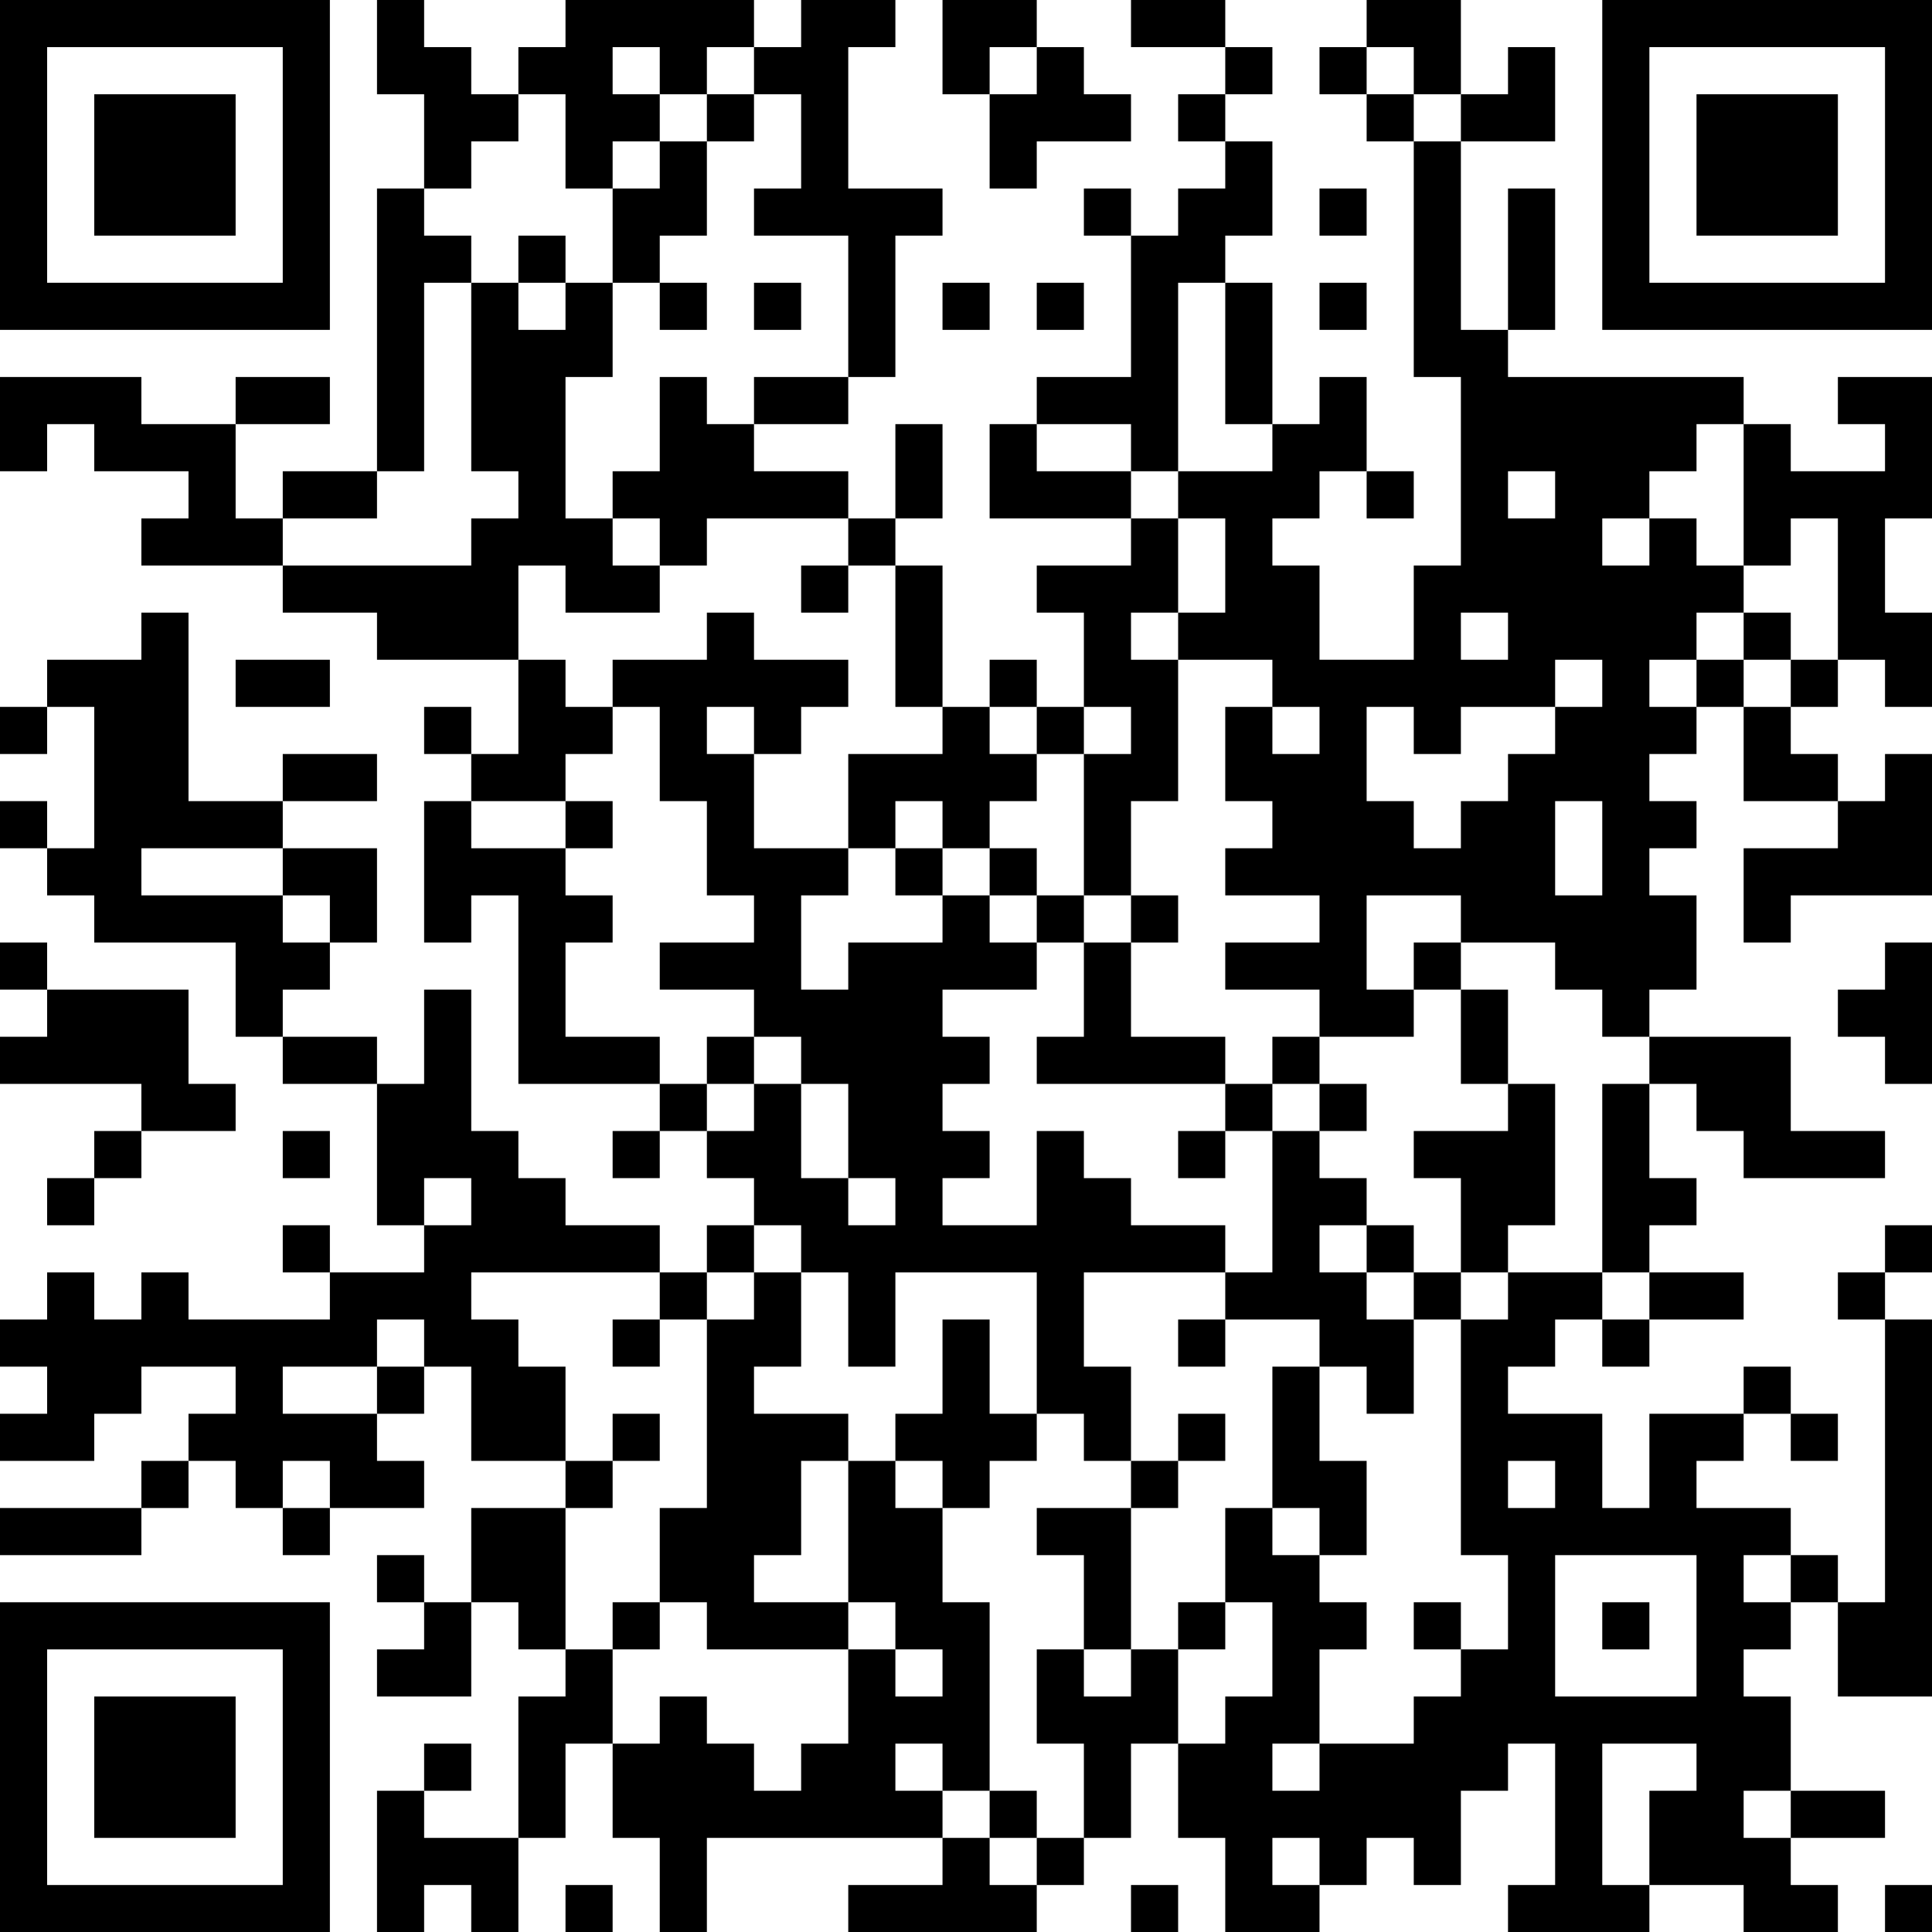 <?xml version="1.0" encoding="UTF-8"?>
<svg xmlns="http://www.w3.org/2000/svg" version="1.1" width="250" height="250" viewBox="0 0 250 250"><rect x="0" y="0" width="250" height="250" fill="#ffffff"/><g transform="scale(6.098)"><g transform="translate(0,0)"><path fill-rule="evenodd" d="M8 0L8 2L9 2L9 4L8 4L8 10L6 10L6 11L5 11L5 9L7 9L7 8L5 8L5 9L3 9L3 8L0 8L0 10L1 10L1 9L2 9L2 10L4 10L4 11L3 11L3 12L6 12L6 13L8 13L8 14L11 14L11 16L10 16L10 15L9 15L9 16L10 16L10 17L9 17L9 20L10 20L10 19L11 19L11 23L14 23L14 24L13 24L13 25L14 25L14 24L15 24L15 25L16 25L16 26L15 26L15 27L14 27L14 26L12 26L12 25L11 25L11 24L10 24L10 21L9 21L9 23L8 23L8 22L6 22L6 21L7 21L7 20L8 20L8 18L6 18L6 17L8 17L8 16L6 16L6 17L4 17L4 13L3 13L3 14L1 14L1 15L0 15L0 16L1 16L1 15L2 15L2 18L1 18L1 17L0 17L0 18L1 18L1 19L2 19L2 20L5 20L5 22L6 22L6 23L8 23L8 26L9 26L9 27L7 27L7 26L6 26L6 27L7 27L7 28L4 28L4 27L3 27L3 28L2 28L2 27L1 27L1 28L0 28L0 29L1 29L1 30L0 30L0 31L2 31L2 30L3 30L3 29L5 29L5 30L4 30L4 31L3 31L3 32L0 32L0 33L3 33L3 32L4 32L4 31L5 31L5 32L6 32L6 33L7 33L7 32L9 32L9 31L8 31L8 30L9 30L9 29L10 29L10 31L12 31L12 32L10 32L10 34L9 34L9 33L8 33L8 34L9 34L9 35L8 35L8 36L10 36L10 34L11 34L11 35L12 35L12 36L11 36L11 39L9 39L9 38L10 38L10 37L9 37L9 38L8 38L8 41L9 41L9 40L10 40L10 41L11 41L11 39L12 39L12 37L13 37L13 39L14 39L14 41L15 41L15 39L20 39L20 40L18 40L18 41L22 41L22 40L23 40L23 39L24 39L24 37L25 37L25 39L26 39L26 41L28 41L28 40L29 40L29 39L30 39L30 40L31 40L31 38L32 38L32 37L33 37L33 40L32 40L32 41L35 41L35 40L37 40L37 41L39 41L39 40L38 40L38 39L40 39L40 38L38 38L38 36L37 36L37 35L38 35L38 34L39 34L39 36L41 36L41 28L40 28L40 27L41 27L41 26L40 26L40 27L39 27L39 28L40 28L40 34L39 34L39 33L38 33L38 32L36 32L36 31L37 31L37 30L38 30L38 31L39 31L39 30L38 30L38 29L37 29L37 30L35 30L35 32L34 32L34 30L32 30L32 29L33 29L33 28L34 28L34 29L35 29L35 28L37 28L37 27L35 27L35 26L36 26L36 25L35 25L35 23L36 23L36 24L37 24L37 25L40 25L40 24L38 24L38 22L35 22L35 21L36 21L36 19L35 19L35 18L36 18L36 17L35 17L35 16L36 16L36 15L37 15L37 17L39 17L39 18L37 18L37 20L38 20L38 19L41 19L41 16L40 16L40 17L39 17L39 16L38 16L38 15L39 15L39 14L40 14L40 15L41 15L41 13L40 13L40 11L41 11L41 8L39 8L39 9L40 9L40 10L38 10L38 9L37 9L37 8L32 8L32 7L33 7L33 4L32 4L32 7L31 7L31 3L33 3L33 1L32 1L32 2L31 2L31 0L29 0L29 1L28 1L28 2L29 2L29 3L30 3L30 8L31 8L31 12L30 12L30 14L28 14L28 12L27 12L27 11L28 11L28 10L29 10L29 11L30 11L30 10L29 10L29 8L28 8L28 9L27 9L27 6L26 6L26 5L27 5L27 3L26 3L26 2L27 2L27 1L26 1L26 0L24 0L24 1L26 1L26 2L25 2L25 3L26 3L26 4L25 4L25 5L24 5L24 4L23 4L23 5L24 5L24 8L22 8L22 9L21 9L21 11L24 11L24 12L22 12L22 13L23 13L23 15L22 15L22 14L21 14L21 15L20 15L20 12L19 12L19 11L20 11L20 9L19 9L19 11L18 11L18 10L16 10L16 9L18 9L18 8L19 8L19 5L20 5L20 4L18 4L18 1L19 1L19 0L17 0L17 1L16 1L16 0L12 0L12 1L11 1L11 2L10 2L10 1L9 1L9 0ZM20 0L20 2L21 2L21 4L22 4L22 3L24 3L24 2L23 2L23 1L22 1L22 0ZM13 1L13 2L14 2L14 3L13 3L13 4L12 4L12 2L11 2L11 3L10 3L10 4L9 4L9 5L10 5L10 6L9 6L9 10L8 10L8 11L6 11L6 12L10 12L10 11L11 11L11 10L10 10L10 6L11 6L11 7L12 7L12 6L13 6L13 8L12 8L12 11L13 11L13 12L14 12L14 13L12 13L12 12L11 12L11 14L12 14L12 15L13 15L13 16L12 16L12 17L10 17L10 18L12 18L12 19L13 19L13 20L12 20L12 22L14 22L14 23L15 23L15 24L16 24L16 23L17 23L17 25L18 25L18 26L19 26L19 25L18 25L18 23L17 23L17 22L16 22L16 21L14 21L14 20L16 20L16 19L15 19L15 17L14 17L14 15L13 15L13 14L15 14L15 13L16 13L16 14L18 14L18 15L17 15L17 16L16 16L16 15L15 15L15 16L16 16L16 18L18 18L18 19L17 19L17 21L18 21L18 20L20 20L20 19L21 19L21 20L22 20L22 21L20 21L20 22L21 22L21 23L20 23L20 24L21 24L21 25L20 25L20 26L22 26L22 24L23 24L23 25L24 25L24 26L26 26L26 27L23 27L23 29L24 29L24 31L23 31L23 30L22 30L22 27L19 27L19 29L18 29L18 27L17 27L17 26L16 26L16 27L15 27L15 28L14 28L14 27L10 27L10 28L11 28L11 29L12 29L12 31L13 31L13 32L12 32L12 35L13 35L13 37L14 37L14 36L15 36L15 37L16 37L16 38L17 38L17 37L18 37L18 35L19 35L19 36L20 36L20 35L19 35L19 34L18 34L18 31L19 31L19 32L20 32L20 34L21 34L21 38L20 38L20 37L19 37L19 38L20 38L20 39L21 39L21 40L22 40L22 39L23 39L23 37L22 37L22 35L23 35L23 36L24 36L24 35L25 35L25 37L26 37L26 36L27 36L27 34L26 34L26 32L27 32L27 33L28 33L28 34L29 34L29 35L28 35L28 37L27 37L27 38L28 38L28 37L30 37L30 36L31 36L31 35L32 35L32 33L31 33L31 28L32 28L32 27L34 27L34 28L35 28L35 27L34 27L34 23L35 23L35 22L34 22L34 21L33 21L33 20L31 20L31 19L29 19L29 21L30 21L30 22L28 22L28 21L26 21L26 20L28 20L28 19L26 19L26 18L27 18L27 17L26 17L26 15L27 15L27 16L28 16L28 15L27 15L27 14L25 14L25 13L26 13L26 11L25 11L25 10L27 10L27 9L26 9L26 6L25 6L25 10L24 10L24 9L22 9L22 10L24 10L24 11L25 11L25 13L24 13L24 14L25 14L25 17L24 17L24 19L23 19L23 16L24 16L24 15L23 15L23 16L22 16L22 15L21 15L21 16L22 16L22 17L21 17L21 18L20 18L20 17L19 17L19 18L18 18L18 16L20 16L20 15L19 15L19 12L18 12L18 11L15 11L15 12L14 12L14 11L13 11L13 10L14 10L14 8L15 8L15 9L16 9L16 8L18 8L18 5L16 5L16 4L17 4L17 2L16 2L16 1L15 1L15 2L14 2L14 1ZM21 1L21 2L22 2L22 1ZM29 1L29 2L30 2L30 3L31 3L31 2L30 2L30 1ZM15 2L15 3L14 3L14 4L13 4L13 6L14 6L14 7L15 7L15 6L14 6L14 5L15 5L15 3L16 3L16 2ZM28 4L28 5L29 5L29 4ZM11 5L11 6L12 6L12 5ZM16 6L16 7L17 7L17 6ZM20 6L20 7L21 7L21 6ZM22 6L22 7L23 7L23 6ZM28 6L28 7L29 7L29 6ZM36 9L36 10L35 10L35 11L34 11L34 12L35 12L35 11L36 11L36 12L37 12L37 13L36 13L36 14L35 14L35 15L36 15L36 14L37 14L37 15L38 15L38 14L39 14L39 11L38 11L38 12L37 12L37 9ZM32 10L32 11L33 11L33 10ZM17 12L17 13L18 13L18 12ZM31 13L31 14L32 14L32 13ZM37 13L37 14L38 14L38 13ZM5 14L5 15L7 15L7 14ZM33 14L33 15L31 15L31 16L30 16L30 15L29 15L29 17L30 17L30 18L31 18L31 17L32 17L32 16L33 16L33 15L34 15L34 14ZM12 17L12 18L13 18L13 17ZM33 17L33 19L34 19L34 17ZM3 18L3 19L6 19L6 20L7 20L7 19L6 19L6 18ZM19 18L19 19L20 19L20 18ZM21 18L21 19L22 19L22 20L23 20L23 22L22 22L22 23L26 23L26 24L25 24L25 25L26 25L26 24L27 24L27 27L26 27L26 28L25 28L25 29L26 29L26 28L28 28L28 29L27 29L27 32L28 32L28 33L29 33L29 31L28 31L28 29L29 29L29 30L30 30L30 28L31 28L31 27L32 27L32 26L33 26L33 23L32 23L32 21L31 21L31 20L30 20L30 21L31 21L31 23L32 23L32 24L30 24L30 25L31 25L31 27L30 27L30 26L29 26L29 25L28 25L28 24L29 24L29 23L28 23L28 22L27 22L27 23L26 23L26 22L24 22L24 20L25 20L25 19L24 19L24 20L23 20L23 19L22 19L22 18ZM0 20L0 21L1 21L1 22L0 22L0 23L3 23L3 24L2 24L2 25L1 25L1 26L2 26L2 25L3 25L3 24L5 24L5 23L4 23L4 21L1 21L1 20ZM40 20L40 21L39 21L39 22L40 22L40 23L41 23L41 20ZM15 22L15 23L16 23L16 22ZM27 23L27 24L28 24L28 23ZM6 24L6 25L7 25L7 24ZM9 25L9 26L10 26L10 25ZM28 26L28 27L29 27L29 28L30 28L30 27L29 27L29 26ZM16 27L16 28L15 28L15 32L14 32L14 34L13 34L13 35L14 35L14 34L15 34L15 35L18 35L18 34L16 34L16 33L17 33L17 31L18 31L18 30L16 30L16 29L17 29L17 27ZM8 28L8 29L6 29L6 30L8 30L8 29L9 29L9 28ZM13 28L13 29L14 29L14 28ZM20 28L20 30L19 30L19 31L20 31L20 32L21 32L21 31L22 31L22 30L21 30L21 28ZM13 30L13 31L14 31L14 30ZM25 30L25 31L24 31L24 32L22 32L22 33L23 33L23 35L24 35L24 32L25 32L25 31L26 31L26 30ZM6 31L6 32L7 32L7 31ZM32 31L32 32L33 32L33 31ZM33 33L33 36L36 36L36 33ZM37 33L37 34L38 34L38 33ZM25 34L25 35L26 35L26 34ZM30 34L30 35L31 35L31 34ZM34 34L34 35L35 35L35 34ZM34 37L34 40L35 40L35 38L36 38L36 37ZM21 38L21 39L22 39L22 38ZM37 38L37 39L38 39L38 38ZM27 39L27 40L28 40L28 39ZM12 40L12 41L13 41L13 40ZM24 40L24 41L25 41L25 40ZM40 40L40 41L41 41L41 40ZM0 0L0 7L7 7L7 0ZM1 1L1 6L6 6L6 1ZM2 2L2 5L5 5L5 2ZM34 0L34 7L41 7L41 0ZM35 1L35 6L40 6L40 1ZM36 2L36 5L39 5L39 2ZM0 34L0 41L7 41L7 34ZM1 35L1 40L6 40L6 35ZM2 36L2 39L5 39L5 36Z" fill="#000000"/></g></g></svg>
